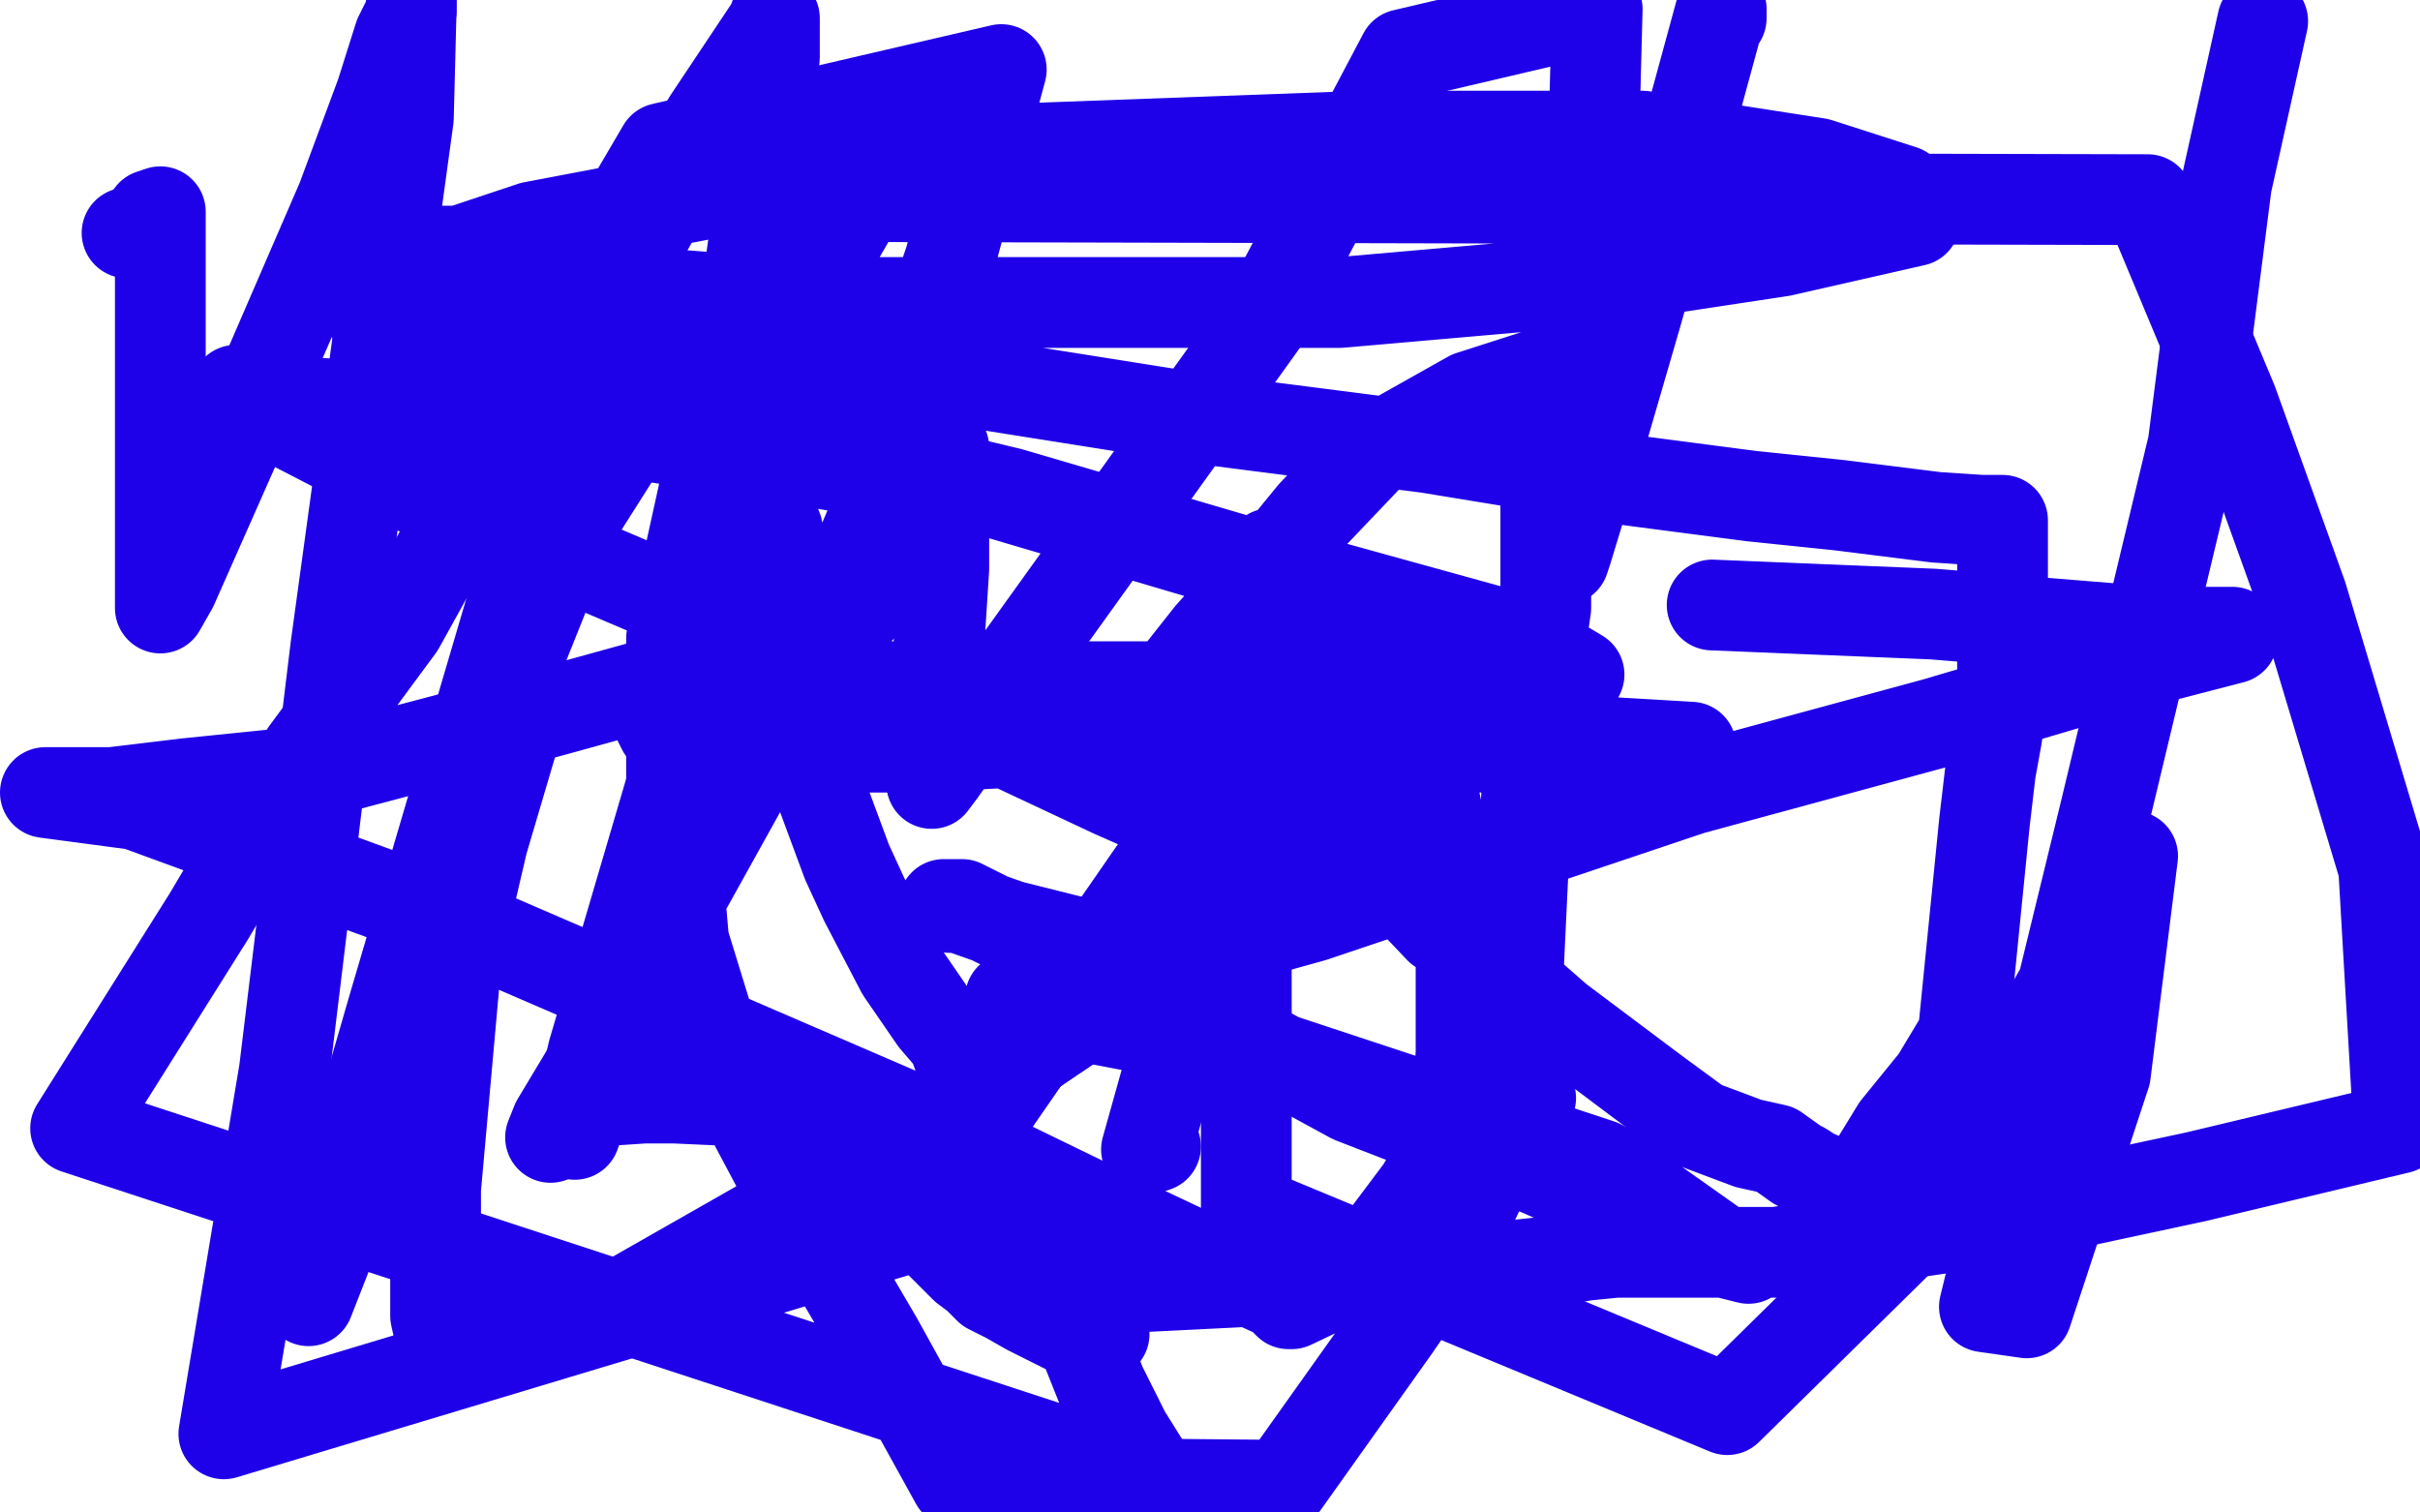 <?xml version="1.0" standalone="no"?>
<!DOCTYPE svg PUBLIC "-//W3C//DTD SVG 1.1//EN"
"http://www.w3.org/Graphics/SVG/1.1/DTD/svg11.dtd">

<svg width="800" height="500" version="1.1" xmlns="http://www.w3.org/2000/svg" xmlns:xlink="http://www.w3.org/1999/xlink" style="stroke-antialiasing: false"><desc>This SVG has been created on https://colorillo.com/</desc><rect x='0' y='0' width='800' height='500' style='fill: rgb(255,255,255); stroke-width:0' /><circle cx="314.5" cy="262.5" r="2" style="fill: #1e00e9; stroke-antialiasing: false; stroke-antialias: 0; opacity: 1.0"/>
<polyline points="272,247 273,247 273,247" style="fill: none; stroke: #1e00e9; stroke-width: 5; stroke-linejoin: round; stroke-linecap: round; stroke-antialiasing: false; stroke-antialias: 0; opacity: 1.0"/>
<polyline points="422,183 420,183 420,183 417,191 417,191 417,195 417,195 414,207 414,207 414,212 414,212 414,213 414,213 414,214 414,214 414,219 417,223 418,225 419,231 427,243 434,256 442,269 457,287 476,307 487,314 499,323 515,337 531,349 547,361 562,372 578,378 587,380 594,385 596,386 599,388 606,391 609,393 610,393 611,394 616,391 627,373 640,357 649,342 656,272 658,255 660,244 662,231 662,216 662,203 662,195 662,192 662,188 662,180 662,176 662,172 655,172 640,171 608,167 579,164 533,158 472,148 394,138 312,125 262,115 244,110 238,108 235,107 233,105 231,105 230,105 234,105 234,105 237,107 237,107 240,111 240,111 242,113 242,113 242,114 242,114 246,127 249,136 252,146 252,152 254,159 254,164 255,170 257,175 257,177 258,179 258,182 258,183 258,197 270,258 280,285 286,298 298,321 309,337 315,344 341,416 350,429 358,443 364,458 372,474 382,490 25,373 69,303 101,249 132,207 158,160 185,107 219,49 331,23 314,86 299,130 288,173 270,216 246,259 226,295 214,319 202,339 196,351 184,371 182,376 186,371 188,369 190,367 193,366 198,364 213,363 223,363 245,364 255,367 267,371 274,377 282,382 286,385 291,388 299,397 302,402 307,407 315,415 319,419 323,422 327,426 333,429 340,433 352,439 357,439 361,441 363,441 365,441 355,436 347,431 336,428 331,427 331,426 344,426 365,426 425,423 449,423 470,423 494,419 513,417 524,415 534,414 542,414 550,414 558,414 573,414 587,414 656,404 726,389 793,373 788,287 761,197 738,133 710,66 285,65 235,152 222,211 222,265 226,311 238,350 263,397 290,443 316,490 424,491 461,439 481,410 492,387 498,371 501,366 503,364 504,364 506,363 503,361 502,349 502,335 502,319 506,235 511,201 511,171 511,147 514,129 514,122 486,131 454,149 434,170 416,192 400,210 385,229 379,235 375,240 374,243 372,244 370,246 368,247 366,248 382,247 390,247 496,247 527,247 542,247 550,247 554,247 556,247 557,247 558,247 559,247 508,244 434,244 362,244 303,247 259,247 236,249 230,249 227,247 226,246 219,241 216,235 216,231 223,227 237,227 323,227 396,227 451,227 486,227 514,226 518,224 522,223 502,211 426,190 334,163 234,139 158,118 126,106 122,103 134,89 176,75 255,60 342,49 451,45 543,45 601,54 629,63 634,67 633,73 589,83 523,93 443,100 354,100 256,100 178,94 141,87 130,83 128,83 160,83 230,103 273,126 294,142 300,149 302,156 302,170 291,194 277,209 183,235 111,254 62,259 37,262 15,262 45,266 149,304 302,370 374,405 410,422 421,427 422,427 421,427 422,427 426,431 427,431 448,421 458,409 470,393 478,379 482,363 483,348 483,293 475,268 470,244 464,227 461,218 458,214 448,206 397,183 326,162 233,147 160,136 99,133 79,131 78,129 79,130 88,136 146,166 214,195 265,217 319,239 368,262 393,273 407,279 409,281 409,283 401,285 383,291 378,295 375,301 374,310 382,317 385,319 388,321 390,322 393,324 394,324 366,314 334,306 317,300 314,300 312,299 318,299 330,305 392,333 447,363 509,387 547,404 568,413 577,415 578,416 570,414 529,385 414,347 379,340 358,336 347,336 335,331 334,330 355,325 434,303 559,261 640,239 711,218 738,211 738,209 713,209 639,203 566,200" style="fill: none; stroke: #1e00e9; stroke-width: 30; stroke-linejoin: round; stroke-linecap: round; stroke-antialiasing: false; stroke-antialias: 0; opacity: 1.0"/>
<polyline points="42,77 44,77 44,77" style="fill: none; stroke: #1e00e9; stroke-width: 30; stroke-linejoin: round; stroke-linecap: round; stroke-antialiasing: false; stroke-antialias: 0; opacity: 1.0"/>
<polyline points="47,75 50,71 50,71 53,70 53,70 53,88 53,129 53,153 53,174 53,191 53,201 57,194 84,133 113,66 126,31 132,12 136,4 136,0 135,39 111,214 94,354 74,474 300,406 383,286 404,249 410,241 410,240 411,239 412,245 412,311 412,400 571,466 633,405 671,345 695,303 704,286 705,283 696,355 670,434 656,432 696,268 725,147 736,61 748,7" style="fill: none; stroke: #1e00e9; stroke-width: 30; stroke-linejoin: round; stroke-linecap: round; stroke-antialiasing: false; stroke-antialias: 0; opacity: 1.0"/>
<polyline points="569,6 569,3 569,3 557,47 557,47 541,104 541,104 525,159 518,182 517,185 521,151 525,118 528,3 464,18 417,107 338,217 311,255 308,259 309,235 312,188 312,155 312,148 297,165 235,267 210,329 194,364 190,375 196,348 226,246 250,74 256,19 256,6 256,7 234,40 201,99 185,158 182,181 182,183 184,181 210,140 218,118 221,112 202,140 185,180 169,216 162,238 162,239 172,216 190,171 201,131 201,125 194,135 173,187 130,333 108,409 102,428 102,430 111,407 138,351 157,287 170,243 171,236 165,255 151,315 144,393 144,435 146,444 150,445 195,437 281,388 370,328 431,280 449,263 450,259 445,265 416,302 386,355 379,380 382,379" style="fill: none; stroke: #1e00e9; stroke-width: 30; stroke-linejoin: round; stroke-linecap: round; stroke-antialiasing: false; stroke-antialias: 0; opacity: 1.0"/>
</svg>
